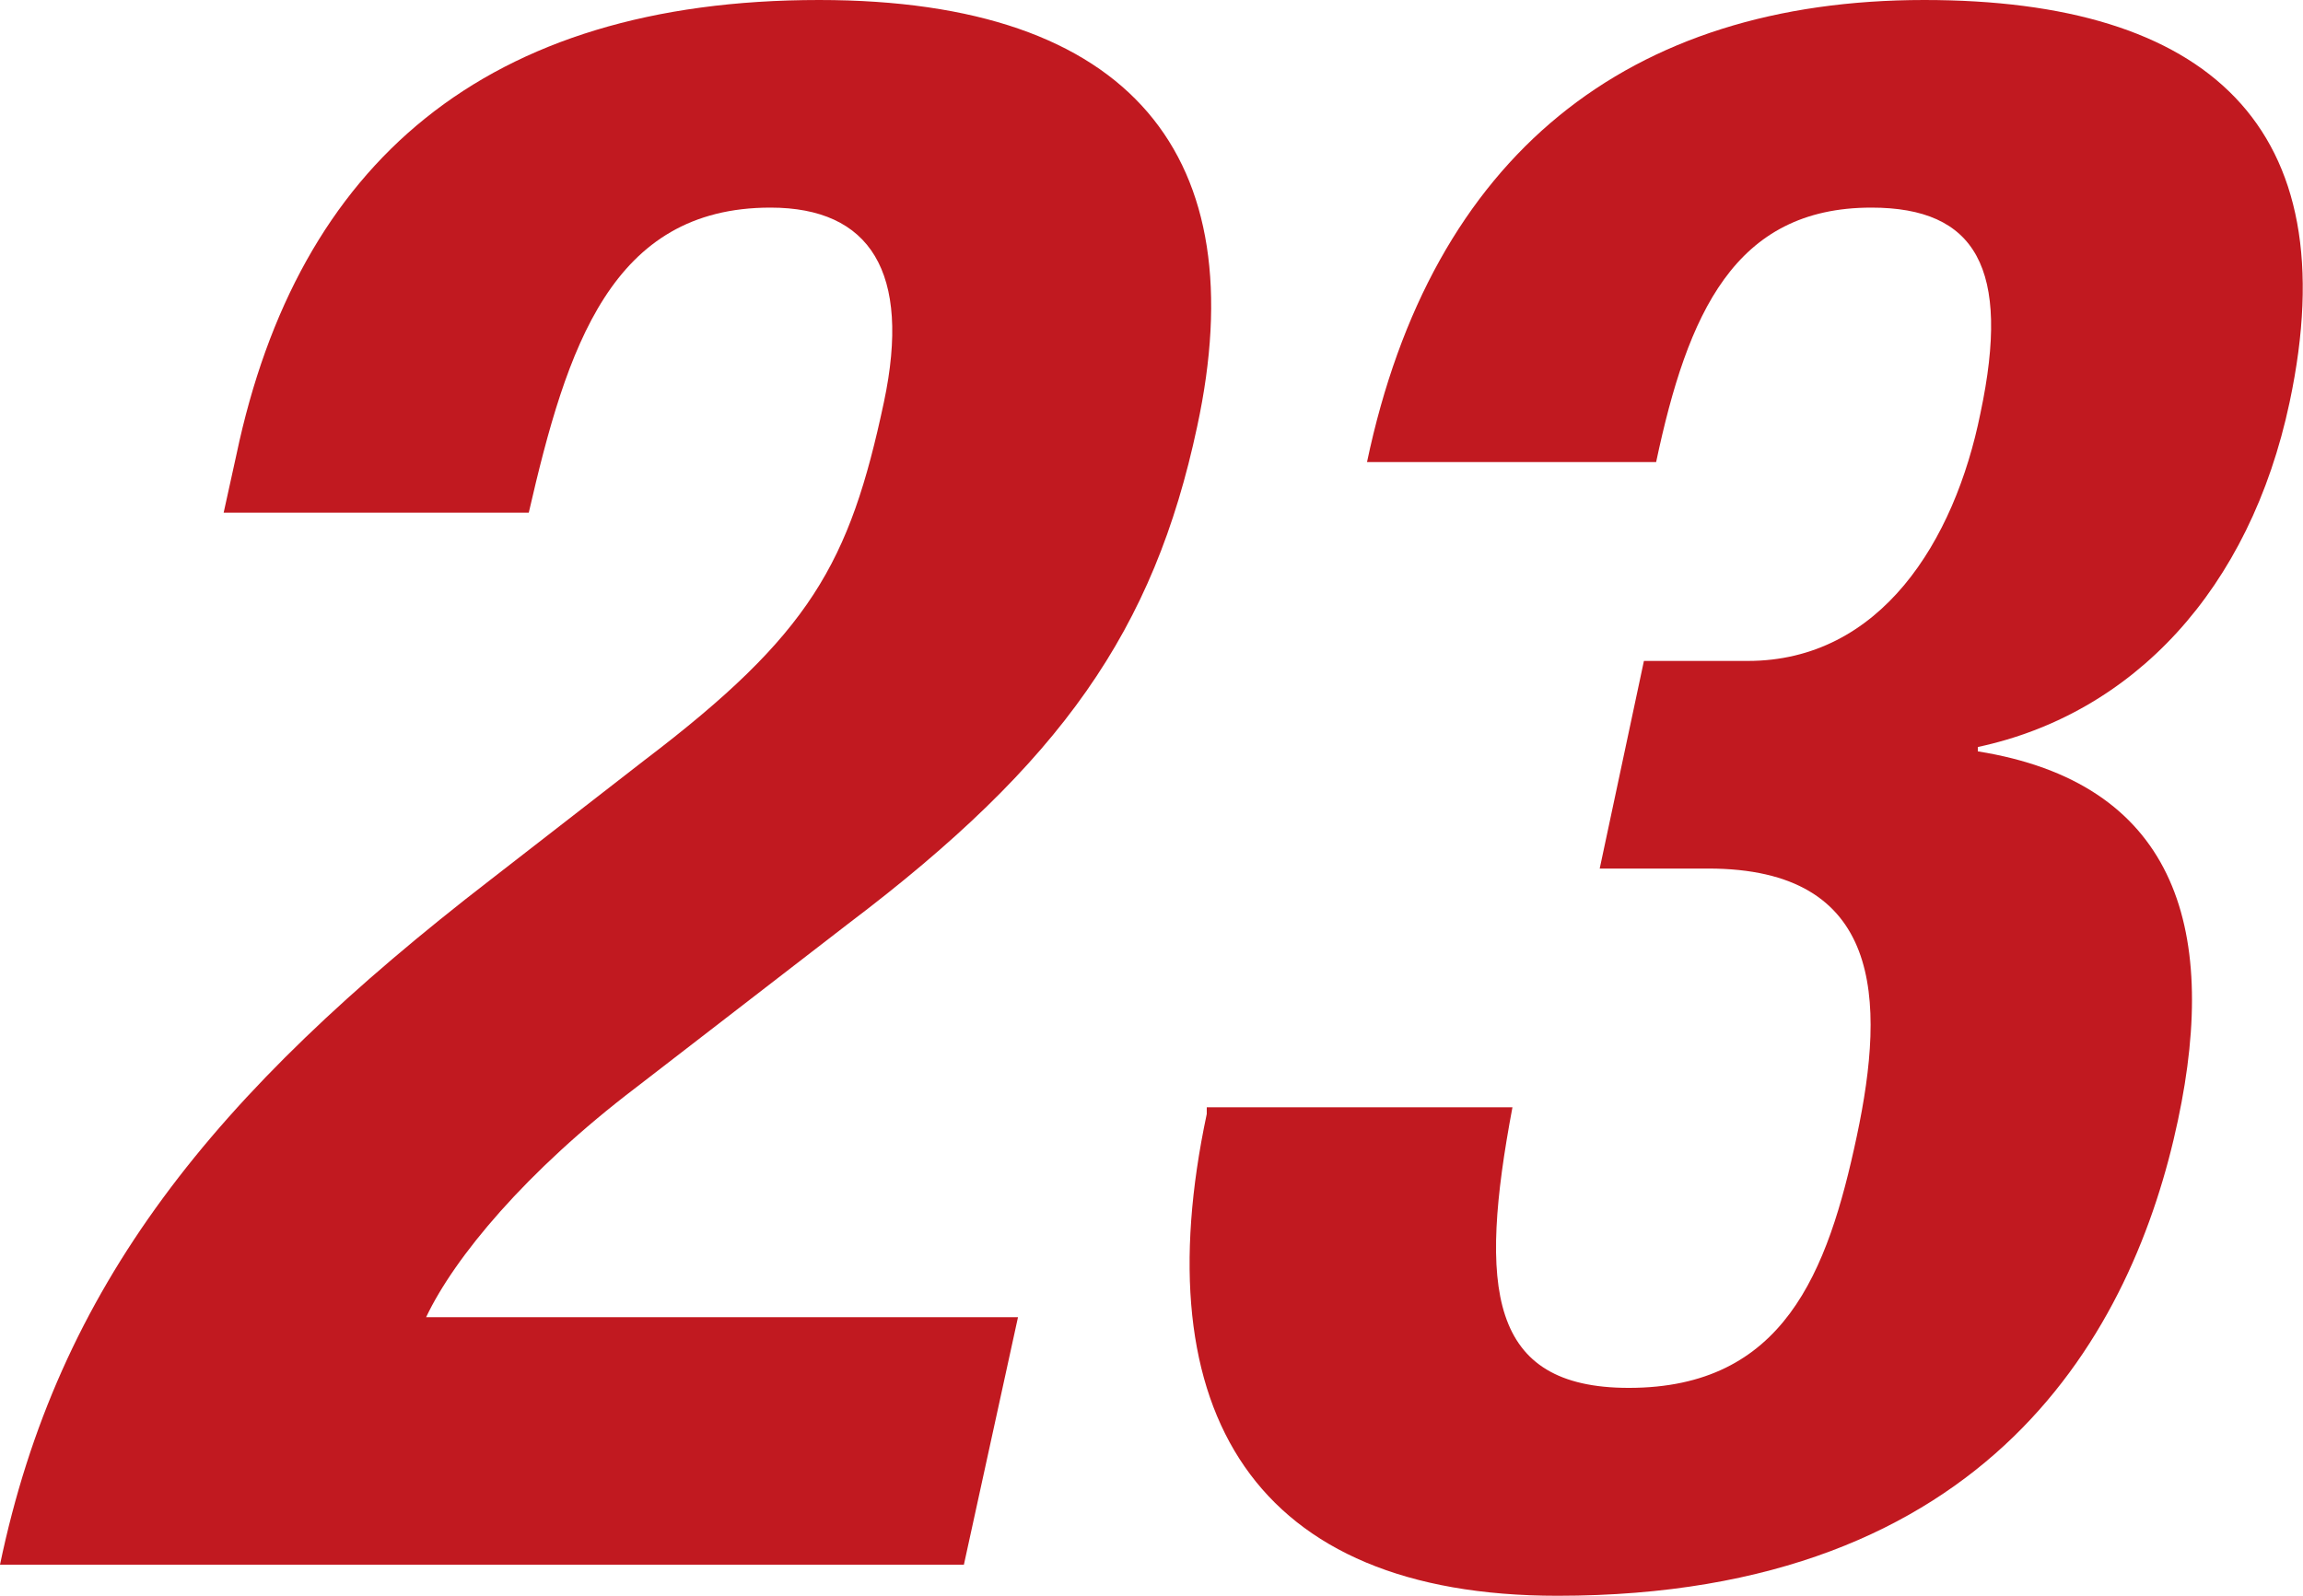 <svg xmlns="http://www.w3.org/2000/svg" width="79.18" height="54.88" viewBox="0 0 79.18 54.88"><defs><style>.cls-1{fill:#c11920;}</style></defs><g id="レイヤー_2" data-name="レイヤー 2"><g id="ディフェンダー"><path class="cls-1" d="M33.14,53.81H0c2-9.58,7.32-16.19,16.87-23.56l5.28-4.1c5.71-4.34,7.06-6.77,8.24-12.32.95-4.48-.48-6.69-3.9-6.69-5.47,0-7,4.79-8.31,10.49H7.69l.44-2C10.24,5.62,16.68,0,28.16,0c10.79,0,15,5.4,13,14.67-1.49,7-4.66,11.55-12,17.1l-7.28,5.62c-3.8,2.89-6.26,5.86-7.23,7.91H35Z"/><path class="cls-1" d="M52,38.08c-1.17,6.23-.83,9.65,4,9.65,5.32,0,6.84-3.95,7.84-8.66s.89-9.2-5.11-9.2H55l1.52-7.14h3.57c4.56,0,7.11-4.11,8-8.52,1.06-5-.17-7.07-3.75-7.07-4.71,0-6.32,3.65-7.4,8.75H47C49.22,5.32,56,0,66.16,0c9.73,0,14.58,4.33,12.56,13.83C77.35,20.29,73.33,24.55,68,25.69l0,.15c6.69,1.07,8.32,5.93,6.88,12.69-1.53,7.22-6.44,16.35-21.33,16.35-10.42,0-14.24-6.31-12.06-16.57l0-.23Z"/></g></g></svg>